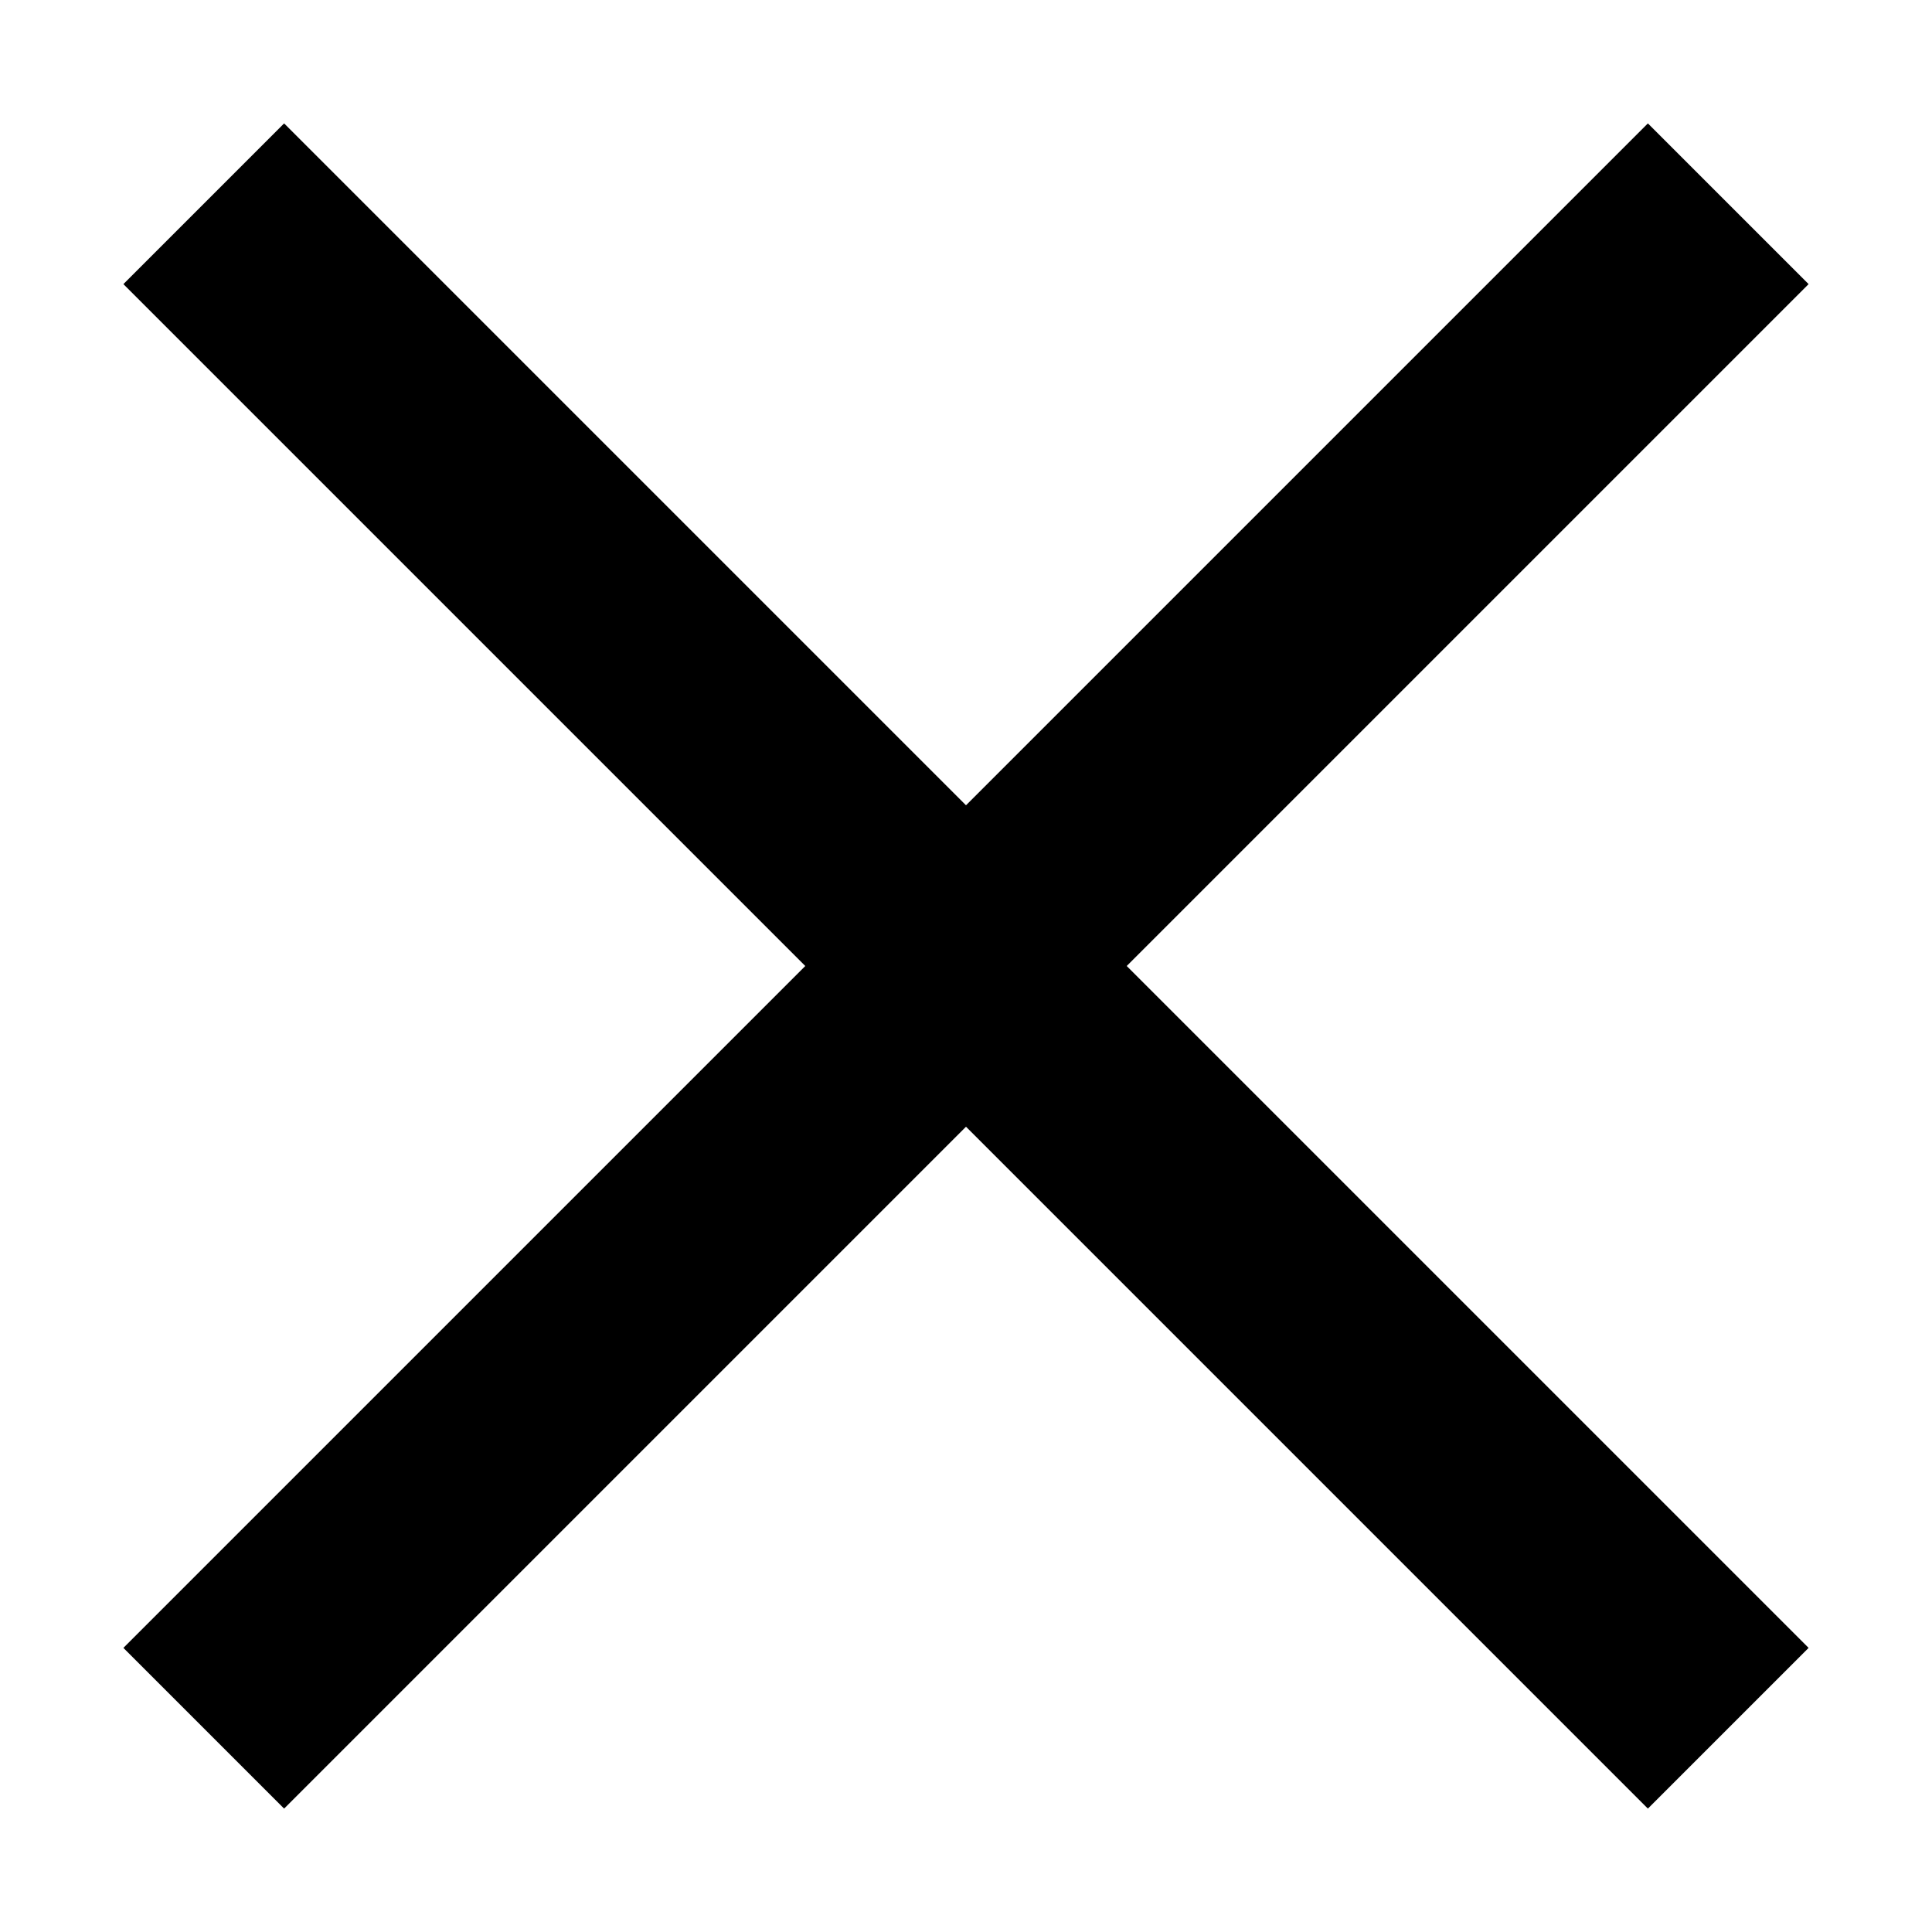 <svg width="34" height="34" fill="none" xmlns="http://www.w3.org/2000/svg"><path d="m5 5 12 12m0 0 12 12M17 17 5 29m12-12L29 5" stroke="#000" stroke-width="4" stroke-linecap="square" stroke-linejoin="round"/></svg>